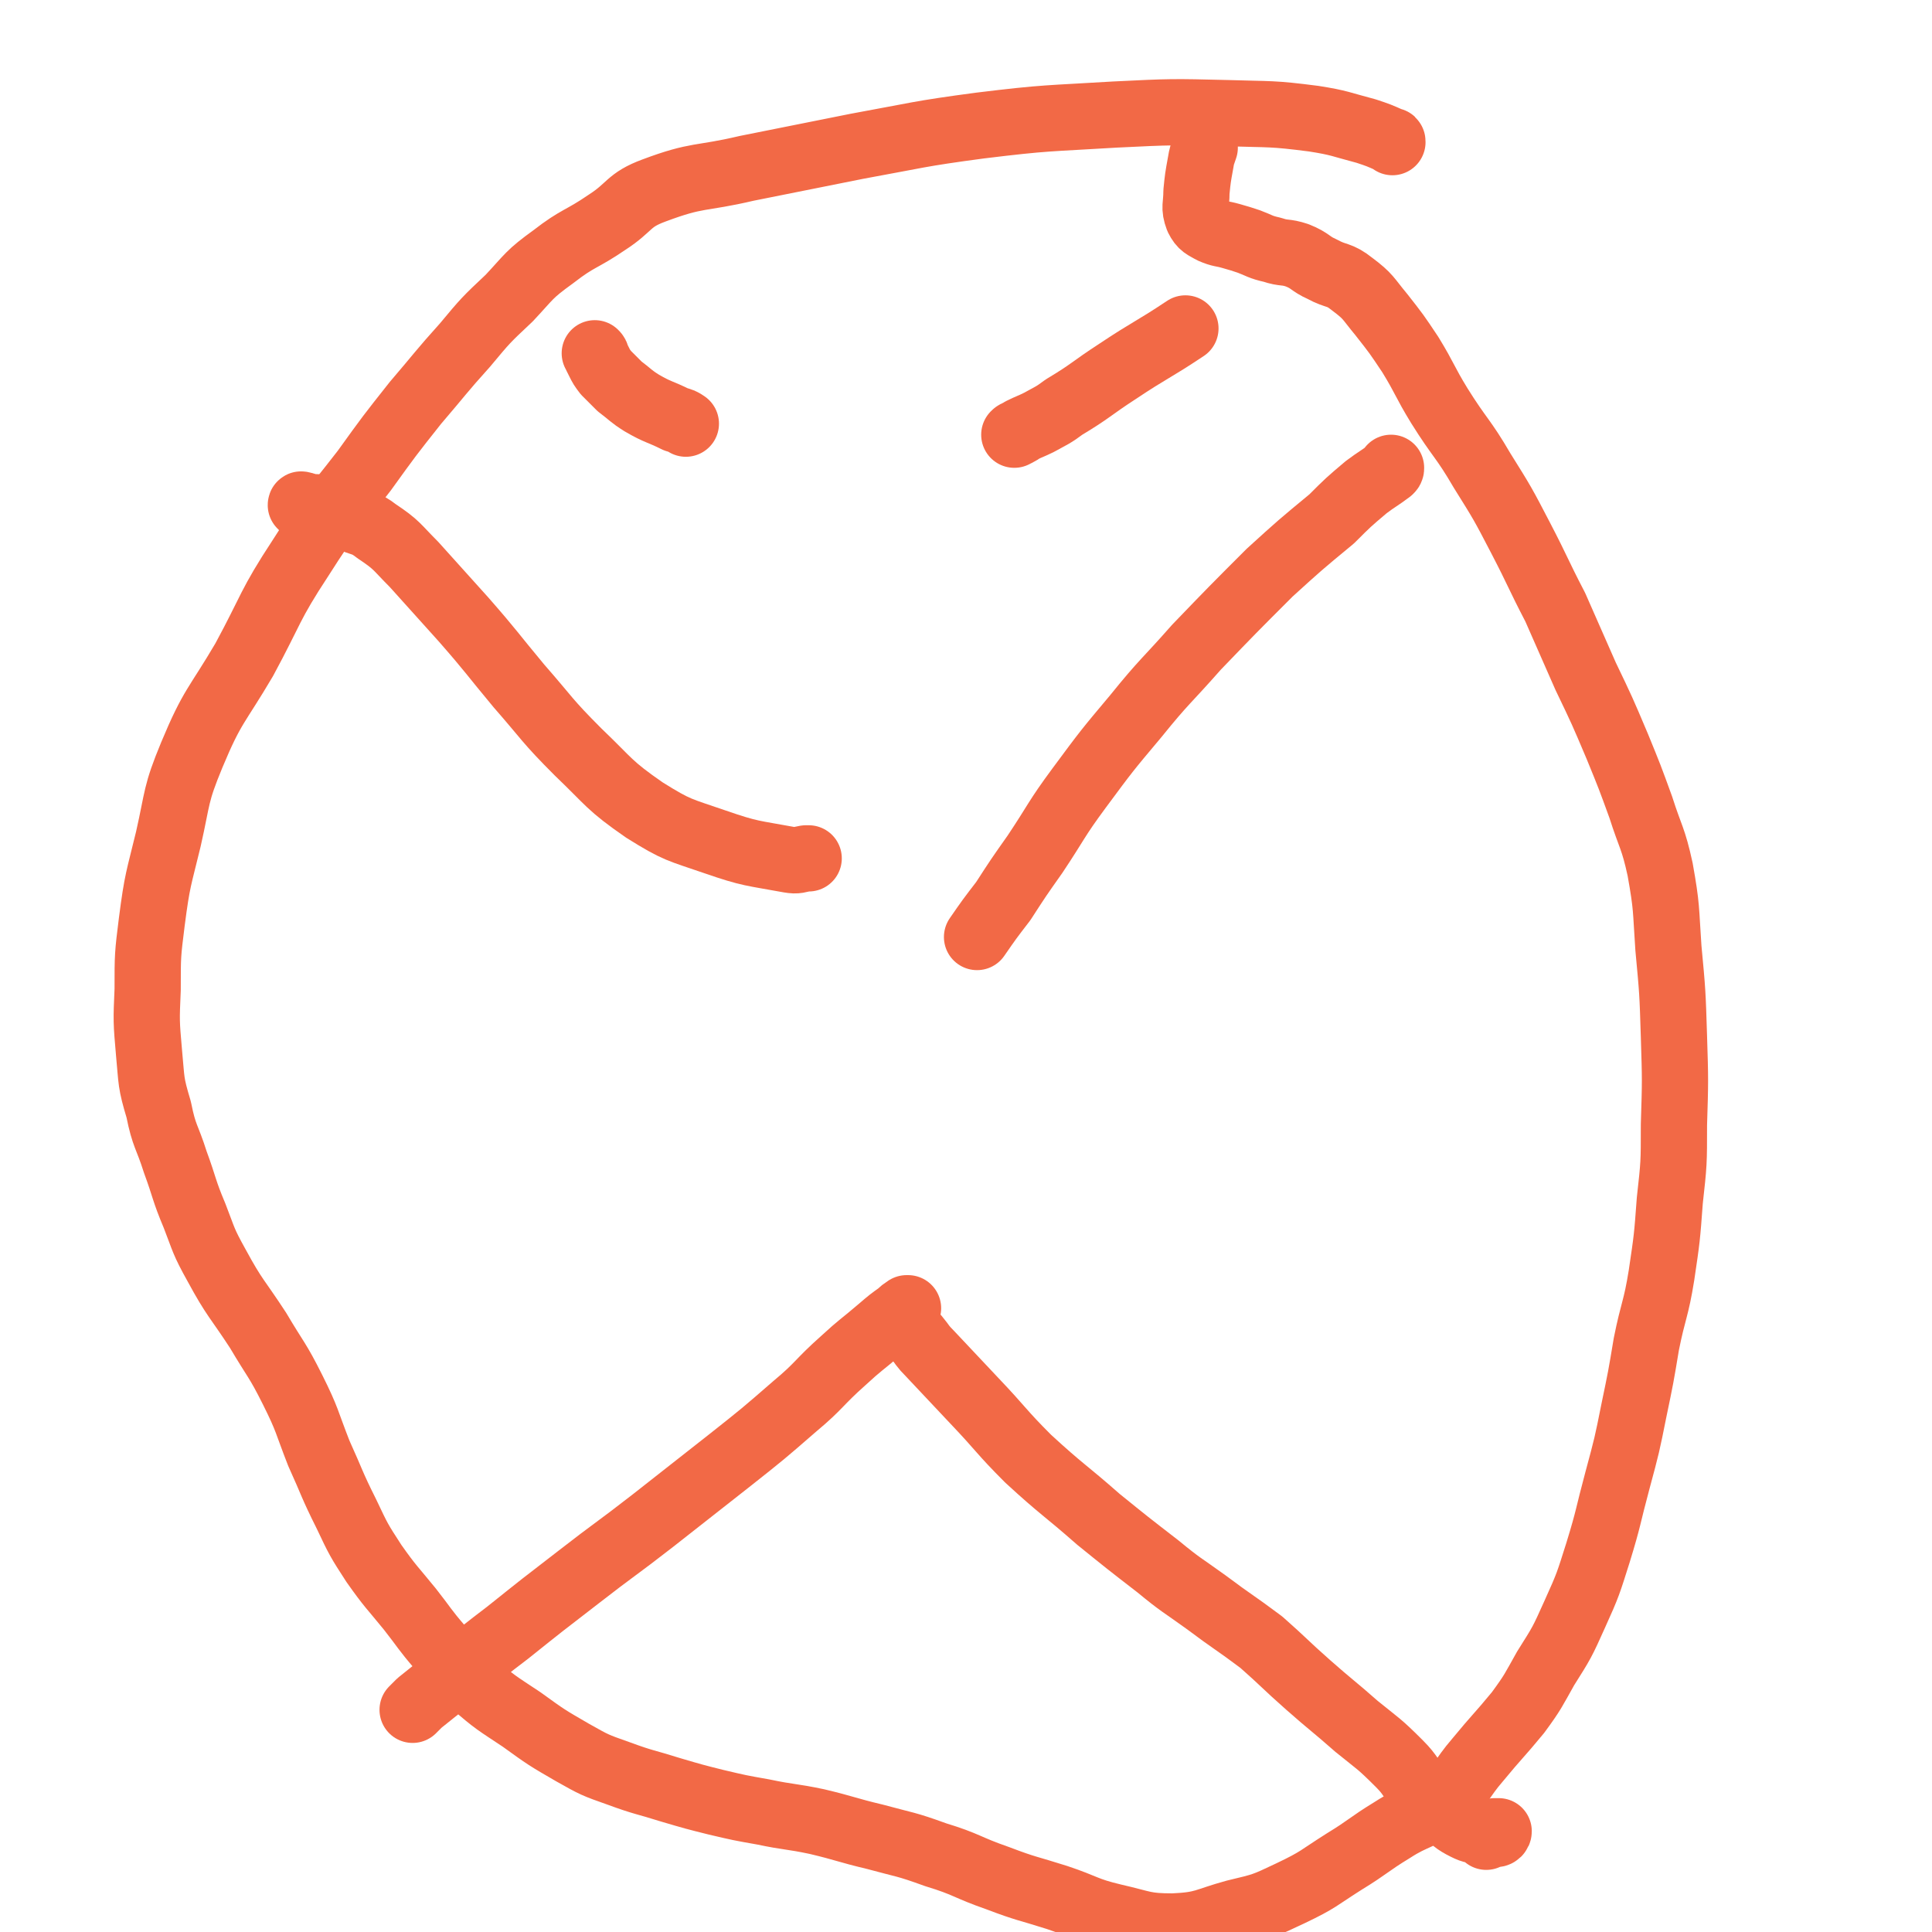 <svg viewBox='0 0 1400 1400' version='1.1' xmlns='http://www.w3.org/2000/svg' xmlns:xlink='http://www.w3.org/1999/xlink'><g fill='none' stroke='#F26946' stroke-width='48' stroke-linecap='round' stroke-linejoin='round'><path d='M220,368c0,0 0,0 0,0 -1,-1 -1,-1 -1,-1 -1,-1 -1,-1 -1,-1 0,-1 1,0 1,0 0,0 0,0 1,0 1,0 1,1 3,1 4,1 5,0 9,1 10,3 10,3 20,7 11,5 12,3 21,10 15,10 14,11 27,24 18,20 18,20 36,40 21,24 20,24 40,48 21,24 20,25 43,48 23,22 22,24 48,42 24,15 25,14 51,23 26,9 27,8 54,13 6,1 6,0 12,-1 1,0 1,0 2,0 '/><path d='M1008,339c0,0 0,0 0,0 0,1 0,1 -1,2 -8,6 -9,6 -17,12 -13,11 -13,11 -25,23 -23,19 -23,19 -45,39 -27,27 -27,27 -53,54 -22,25 -23,24 -44,50 -21,25 -21,25 -41,52 -17,23 -16,24 -32,48 -12,17 -12,17 -23,34 -10,13 -10,13 -19,26 '/><path d='M299,1239c0,0 0,0 0,0 1,-1 1,-1 2,-2 1,-1 1,-1 3,-3 5,-4 5,-4 10,-8 10,-8 10,-8 20,-16 17,-14 17,-14 34,-27 25,-20 25,-20 51,-40 27,-21 27,-20 54,-41 28,-22 28,-22 56,-44 24,-19 24,-19 47,-39 18,-15 17,-17 35,-33 13,-12 13,-11 27,-23 7,-6 7,-6 14,-11 2,-2 2,-2 5,-4 0,0 1,0 1,0 0,0 -1,1 -2,2 0,1 0,1 0,2 0,1 0,1 0,3 0,1 0,1 0,3 0,1 0,1 0,3 1,2 1,2 3,3 2,3 2,3 5,5 5,6 4,6 10,12 16,17 16,17 32,34 20,21 19,22 39,42 25,23 26,22 51,44 21,17 21,17 43,34 17,14 17,13 35,26 20,15 20,14 40,29 17,15 17,16 34,31 17,15 18,15 35,30 16,13 16,12 31,27 9,9 7,10 16,19 8,9 8,9 17,16 7,6 7,7 15,11 6,3 6,2 12,3 5,1 5,2 10,2 1,0 2,-1 2,-2 0,0 0,0 -1,0 -1,0 -1,0 -1,0 -1,0 -1,0 -1,0 -1,0 -1,1 -1,1 -3,2 -3,1 -5,3 '/><path d='M431,256c0,0 0,0 0,0 1,1 1,1 1,2 1,2 1,2 2,4 2,4 2,4 5,8 5,5 5,5 10,10 8,6 8,7 16,12 12,7 13,6 25,12 4,1 4,1 7,3 '/><path d='M735,315c0,0 0,0 0,0 1,-1 1,-1 2,-1 2,-1 2,-1 3,-2 6,-3 7,-3 13,-6 9,-5 10,-5 18,-11 20,-12 19,-13 39,-26 24,-16 25,-15 49,-31 '/><path d='M1009,103c0,0 0,0 0,0 0,-1 0,-1 -1,-1 -9,-4 -9,-4 -18,-7 -19,-5 -19,-6 -38,-9 -31,-4 -31,-3 -62,-4 -41,-1 -41,-1 -82,1 -49,3 -49,2 -98,8 -45,6 -45,7 -89,15 -40,8 -40,8 -80,16 -34,8 -35,4 -67,16 -19,7 -17,12 -34,23 -19,13 -21,11 -39,25 -18,13 -17,14 -32,30 -17,16 -17,16 -32,34 -18,20 -18,21 -36,42 -19,24 -19,24 -37,49 -24,31 -25,30 -46,63 -23,35 -21,37 -41,74 -20,34 -23,33 -38,69 -12,29 -10,30 -17,61 -7,29 -8,29 -12,60 -3,24 -3,24 -3,49 -1,23 -1,23 1,46 2,21 1,21 7,41 4,20 6,19 12,38 7,19 6,20 14,39 7,18 6,18 16,36 13,24 15,24 30,47 13,22 14,21 25,43 11,22 10,23 19,46 10,22 9,22 20,44 9,19 9,19 20,36 12,17 13,17 26,33 11,14 10,14 22,28 11,13 10,14 24,26 16,14 17,14 35,26 18,13 18,13 37,24 16,9 16,9 33,15 19,7 19,6 38,12 17,5 17,5 33,9 17,4 17,4 34,7 19,4 20,3 39,7 21,5 21,6 42,11 22,6 22,5 44,13 23,7 22,9 45,17 21,8 21,7 43,14 21,7 20,9 41,14 22,5 22,7 43,7 23,-1 23,-4 45,-10 21,-5 21,-5 40,-14 21,-10 20,-11 39,-23 18,-11 17,-12 35,-23 17,-11 20,-8 36,-21 15,-12 13,-15 26,-30 14,-17 15,-17 29,-34 11,-15 11,-16 20,-32 12,-19 12,-19 21,-39 10,-22 10,-23 17,-45 8,-26 7,-26 14,-52 7,-26 7,-26 12,-51 5,-24 5,-24 9,-48 5,-25 7,-25 11,-50 4,-27 4,-27 6,-54 3,-27 3,-27 3,-55 1,-32 1,-32 0,-64 -1,-32 -1,-32 -4,-64 -2,-29 -1,-29 -6,-57 -5,-23 -7,-23 -14,-45 -8,-22 -8,-22 -17,-44 -11,-26 -11,-26 -23,-51 -11,-25 -11,-25 -22,-50 -13,-25 -12,-25 -25,-50 -13,-25 -13,-25 -28,-49 -14,-24 -16,-23 -31,-47 -11,-18 -10,-19 -21,-37 -10,-15 -10,-15 -21,-29 -10,-12 -9,-13 -21,-22 -10,-8 -11,-5 -22,-11 -9,-4 -8,-6 -18,-10 -9,-3 -9,-1 -18,-4 -9,-2 -9,-3 -17,-6 -6,-2 -6,-2 -13,-4 -7,-2 -7,-1 -14,-4 -5,-3 -7,-3 -10,-9 -3,-8 -1,-9 -1,-19 1,-10 1,-10 3,-21 1,-6 1,-5 3,-11 '/></g>
</svg>